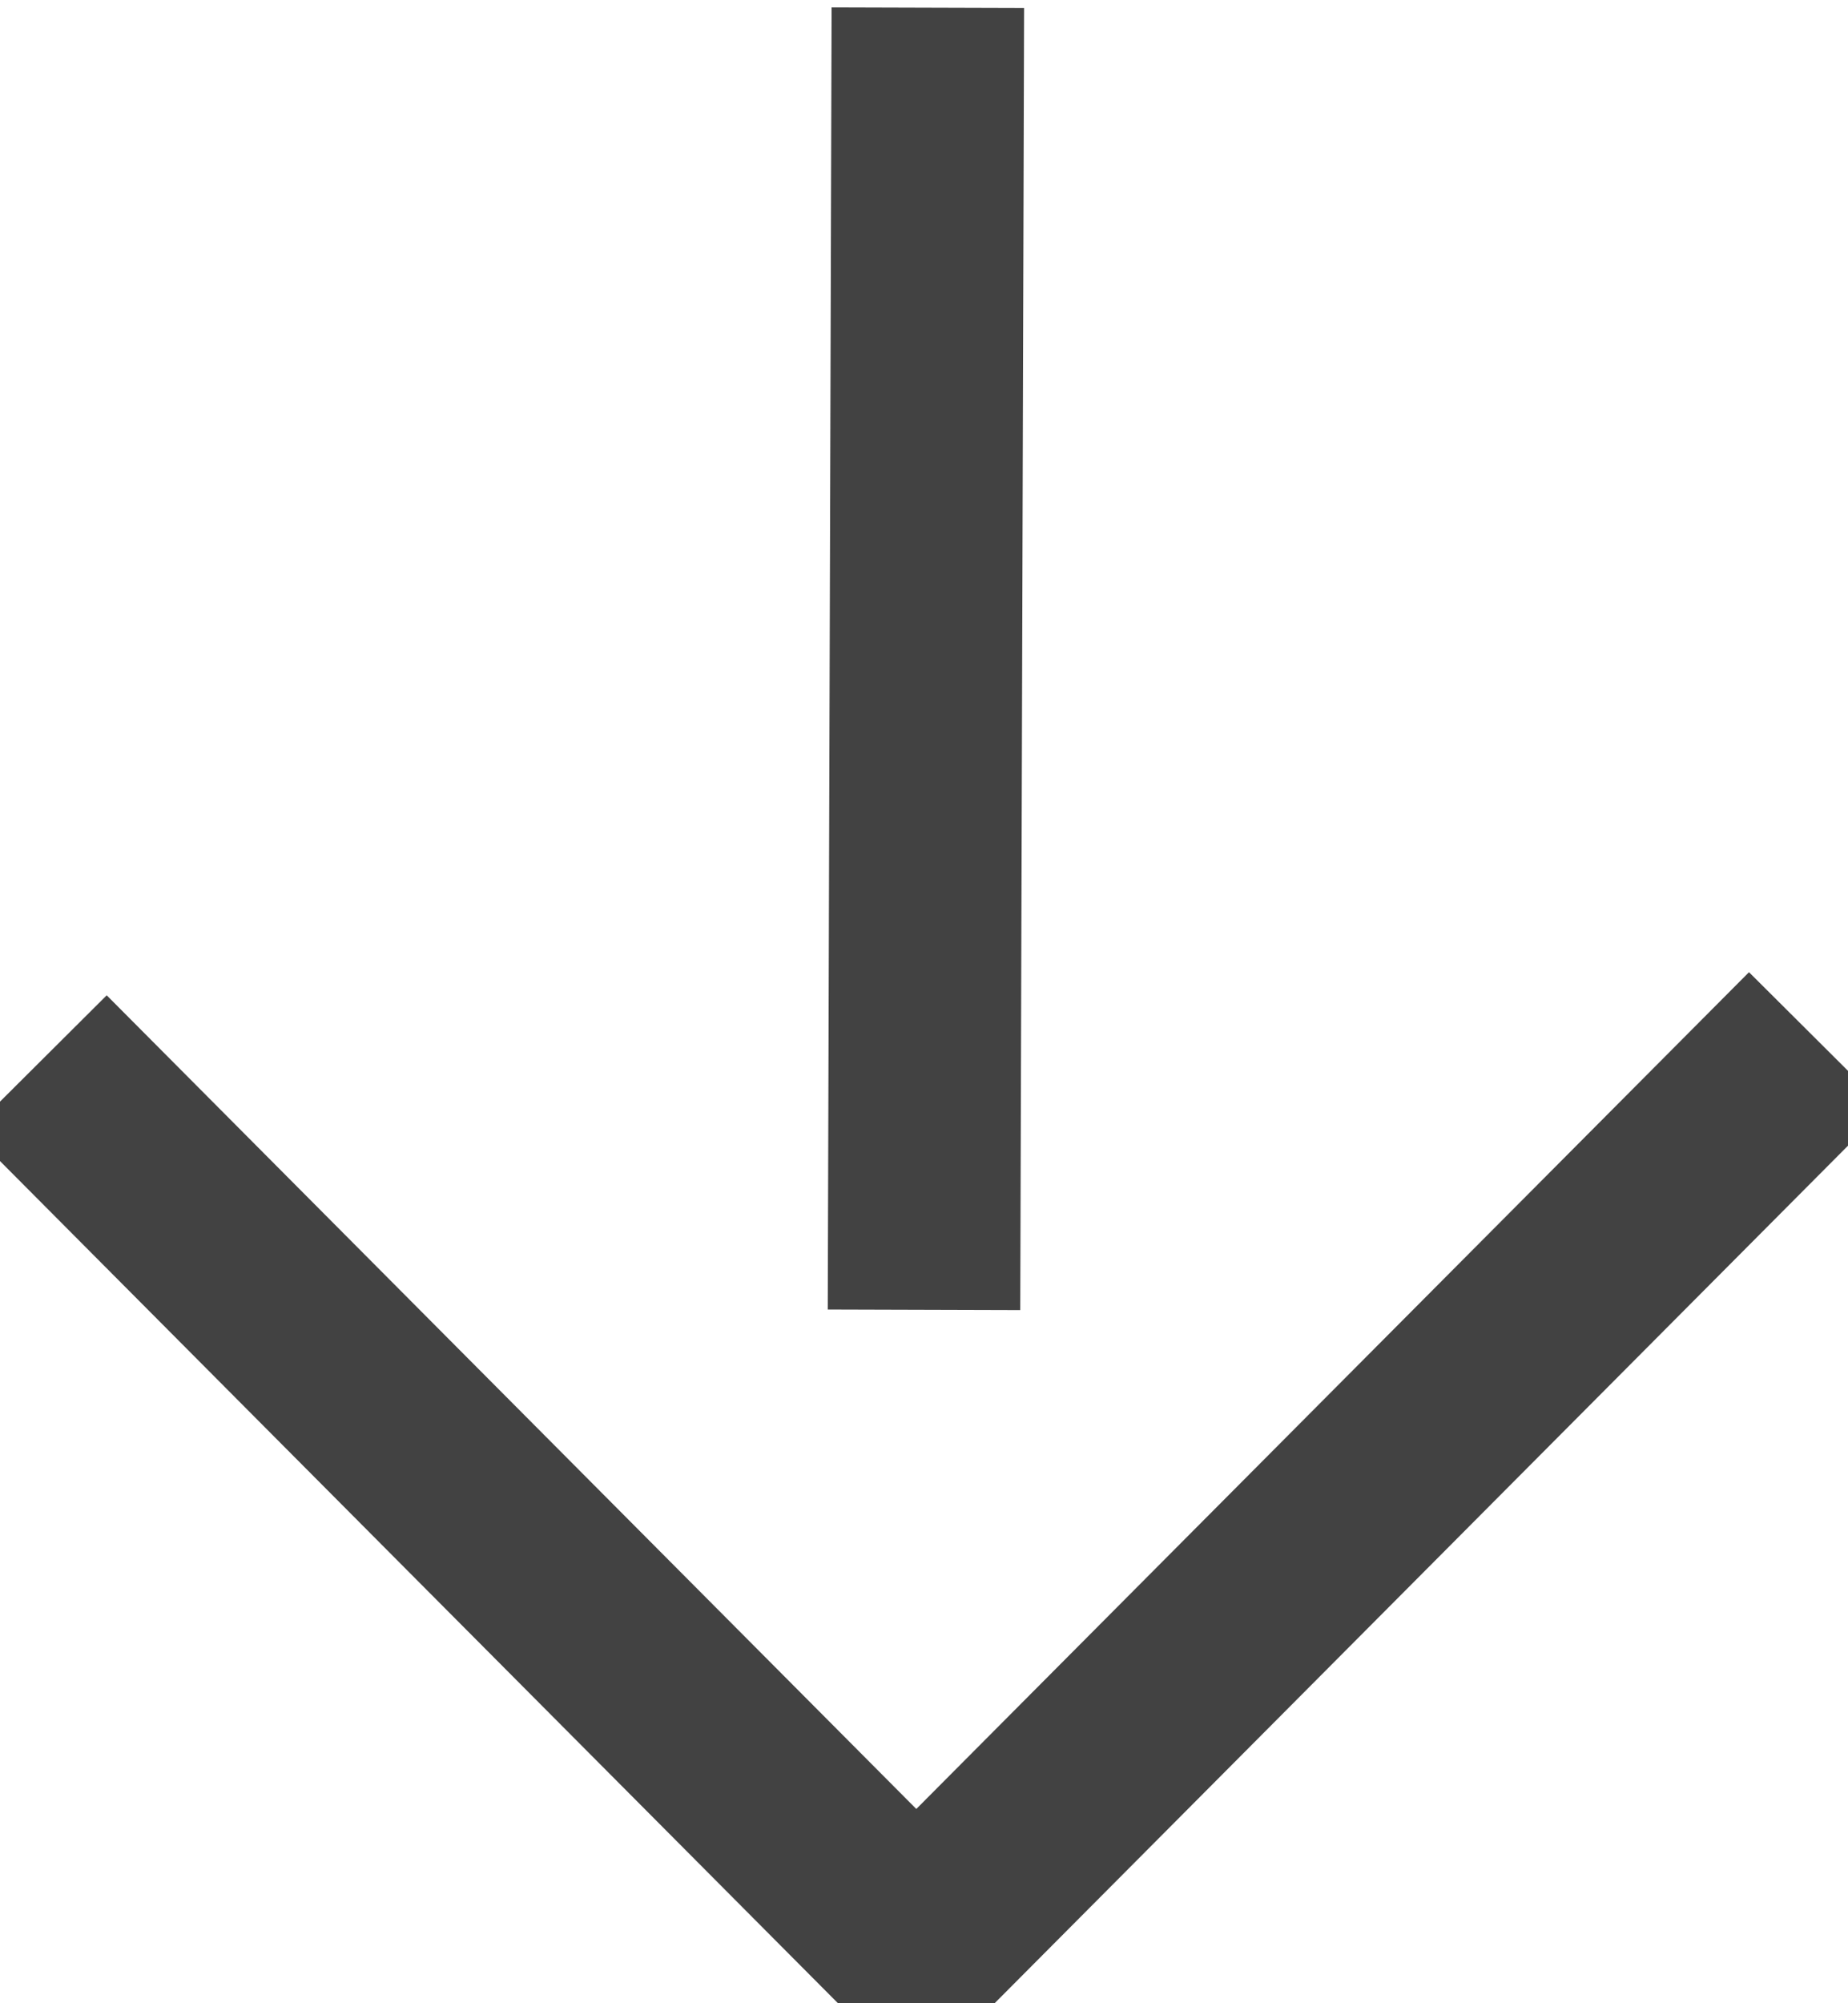 <?xml version="1.0" encoding="UTF-8"?>
<svg width="48px" height="52px" viewBox="0 0 48 52" version="1.1" xmlns="http://www.w3.org/2000/svg" xmlns:xlink="http://www.w3.org/1999/xlink">
    <title>arrow Down</title>
    <g id="Page-1" stroke="none" stroke-width="1" fill="none" fill-rule="evenodd">
        <g id="arrow-Down" transform="translate(1, 0)" stroke="#424242" stroke-width="5">
            <polyline id="Path" points="46.2 27 22.8 50.5 0 27.6"></polyline>
            <line x1="23.1" y1="0.2" x2="23" y2="34" id="Path"></line>
        </g>
    </g>
</svg>